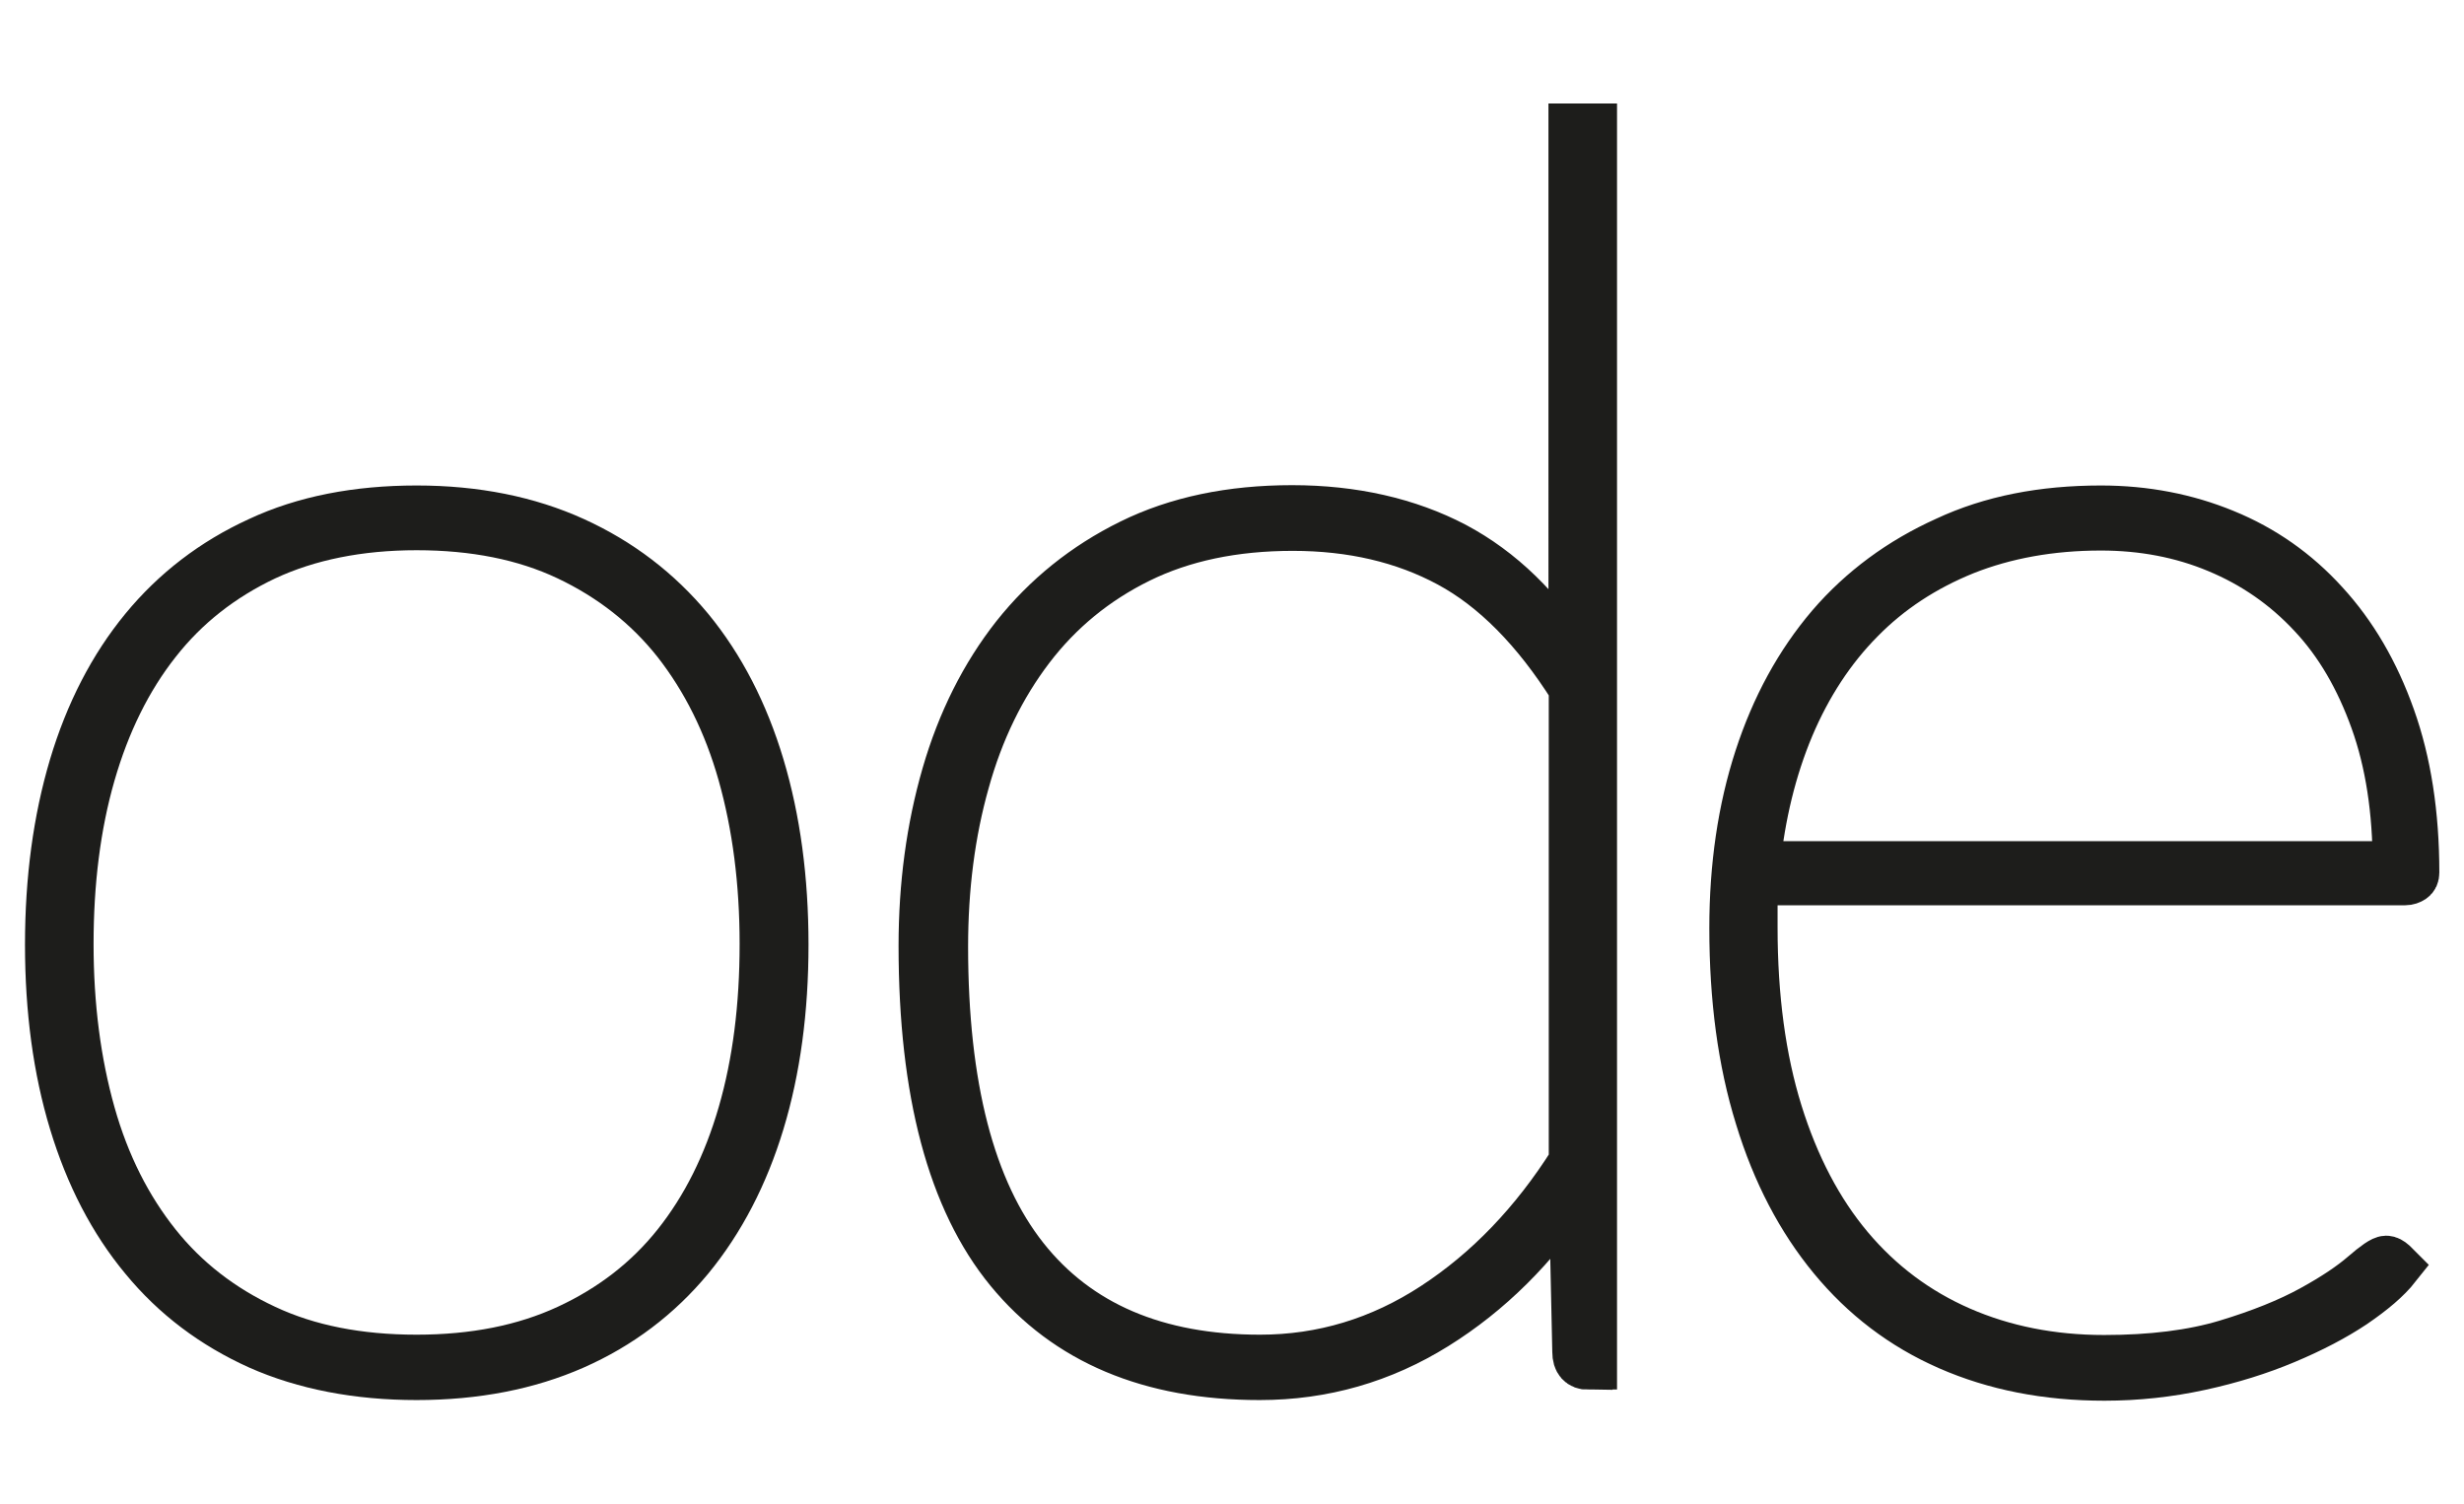 <?xml version="1.0" encoding="utf-8"?>
<!-- Generator: Adobe Illustrator 27.2.0, SVG Export Plug-In . SVG Version: 6.00 Build 0)  -->
<svg version="1.1" id="Laag_1" xmlns="http://www.w3.org/2000/svg" xmlns:xlink="http://www.w3.org/1999/xlink" x="0px" y="0px"
	 viewBox="0 0 768.9 469.2" style="enable-background:new 0 0 768.9 469.2;" xml:space="preserve">
<style type="text/css">
	.st0{fill:none;stroke:#1D1D1B;stroke-width:15;stroke-miterlimit:10;}
</style>
<path class="st0" d="M130,159c18.4,0,34.8,3.3,49.1,9.8c14.3,6.5,26.3,15.7,36.1,27.5c9.7,11.8,17.1,26.1,22.1,42.8
	c5,16.7,7.5,35.3,7.5,55.7s-2.5,38.9-7.5,55.4c-5,16.5-12.4,30.7-22.1,42.5c-9.8,11.8-21.8,20.9-36.1,27.2s-30.7,9.5-49.1,9.5
	s-35-3.2-49.2-9.5c-14.2-6.4-26.2-15.4-35.9-27.2c-9.8-11.8-17.1-26-22.1-42.5c-5-16.5-7.5-35-7.5-55.4s2.5-38.9,7.5-55.7
	c5-16.7,12.4-31,22.1-42.8c9.7-11.8,21.7-21,35.9-27.5C94.9,162.2,111.4,159,130,159L130,159z M130,424c17.9,0,33.6-3.1,47.2-9.4
	c13.6-6.3,24.9-15,33.9-26.3c9-11.3,15.8-24.9,20.4-40.8c4.6-15.9,6.8-33.5,6.8-52.9s-2.3-37-6.8-53s-11.4-29.7-20.4-41.2
	c-9-11.4-20.4-20.3-33.9-26.7s-29.3-9.5-47.2-9.5s-33.8,3.2-47.3,9.5c-13.5,6.4-24.8,15.2-33.8,26.7c-9,11.4-15.8,25.2-20.4,41.2
	c-4.6,16-6.8,33.7-6.8,53s2.3,36.9,6.8,52.9s11.4,29.5,20.4,40.8s20.3,20,33.8,26.3C96.1,420.9,111.9,424,130,424L130,424z"/>
<path class="st0" d="M495.7,426.2c-2.5,0-3.8-1.4-3.8-4.3l-1.1-50.7c-11.8,17.9-26.1,32.1-42.8,42.5s-35,15.7-54.9,15.7
	c-34.2,0-60.2-11-78.2-32.9c-18-21.9-27-55.7-27-101.3c0-19,2.4-36.8,7.2-53.4c4.8-16.6,12.1-31.1,21.7-43.3
	c9.7-12.2,21.7-21.9,36.1-29c14.4-7.1,31.2-10.6,50.3-10.6s36.2,3.9,50.7,11.5c14.5,7.7,26.7,19.6,36.8,35.7V39.8h6.4v386.3H495.7
	L495.7,426.2z M393.2,424c19.5,0,37.6-5.5,54.3-16.4s31.2-25.9,43.3-45.1V214.8c-11.6-18.4-24.5-31.4-38.6-39
	c-14.1-7.6-30.4-11.4-48.8-11.4s-34.4,3.4-48,10.1c-13.6,6.7-24.9,16-33.9,27.8c-9,11.8-15.8,25.7-20.2,41.6
	c-4.5,15.9-6.7,33.1-6.7,51.5c0,43.6,8.4,76,25.1,97.1C336.3,413.5,360.9,424,393.2,424L393.2,424z"/>
<path class="st0" d="M655.6,159c13.8,0,26.7,2.5,38.6,7.4c12,4.9,22.4,12.2,31.2,21.9c8.9,9.7,15.8,21.5,20.8,35.6
	c5,14,7.5,30.2,7.5,48.4c0,0.9-0.3,1.6-0.9,2s-1.4,0.7-2.3,0.7H547.7c-0.4,2.5-0.5,4.9-0.5,7.2v7.2c0,21.8,2.6,41.1,7.8,57.8
	s12.6,30.8,22.1,42.1c9.6,11.4,21.1,20,34.6,25.9c13.5,5.9,28.5,8.9,44.9,8.9c14.8,0,27.6-1.6,38.2-4.8c10.6-3.2,19.5-6.8,26.6-10.7
	c7.1-3.9,12.4-7.5,16.1-10.7s6-4.8,7.1-4.8c0.7,0,1.4,0.4,2.2,1.1l1.1,1.1c-3,3.8-7.5,7.6-13.5,11.7c-6,4-13.1,7.7-21.2,11.1
	c-8.1,3.4-17,6.2-26.7,8.3c-9.7,2.1-19.6,3.2-29.8,3.2c-18.1,0-34.2-3.2-48.6-9.5s-26.4-15.5-36.3-27.5s-17.6-26.6-22.9-44
	c-5.4-17.4-8-37-8-59c0-19.3,2.6-37,7.8-53c5.2-16,12.7-29.7,22.5-41.2c9.8-11.4,21.9-20.3,36.1-26.7
	C621.4,162.1,637.5,159,655.6,159L655.6,159z M655.6,164.3c-15.7,0-29.9,2.6-42.5,7.6c-12.6,5.1-23.5,12.2-32.6,21.5
	c-9.1,9.2-16.4,20.4-21.9,33.4c-5.5,13.1-9,27.5-10.6,43.2h199.9c0-17-2.3-32.1-7-45.2c-4.7-13.1-11.1-24.2-19.5-33.1
	c-8.3-8.9-18.1-15.7-29.4-20.4C680.8,166.6,668.6,164.3,655.6,164.3L655.6,164.3z"/>
</svg>
